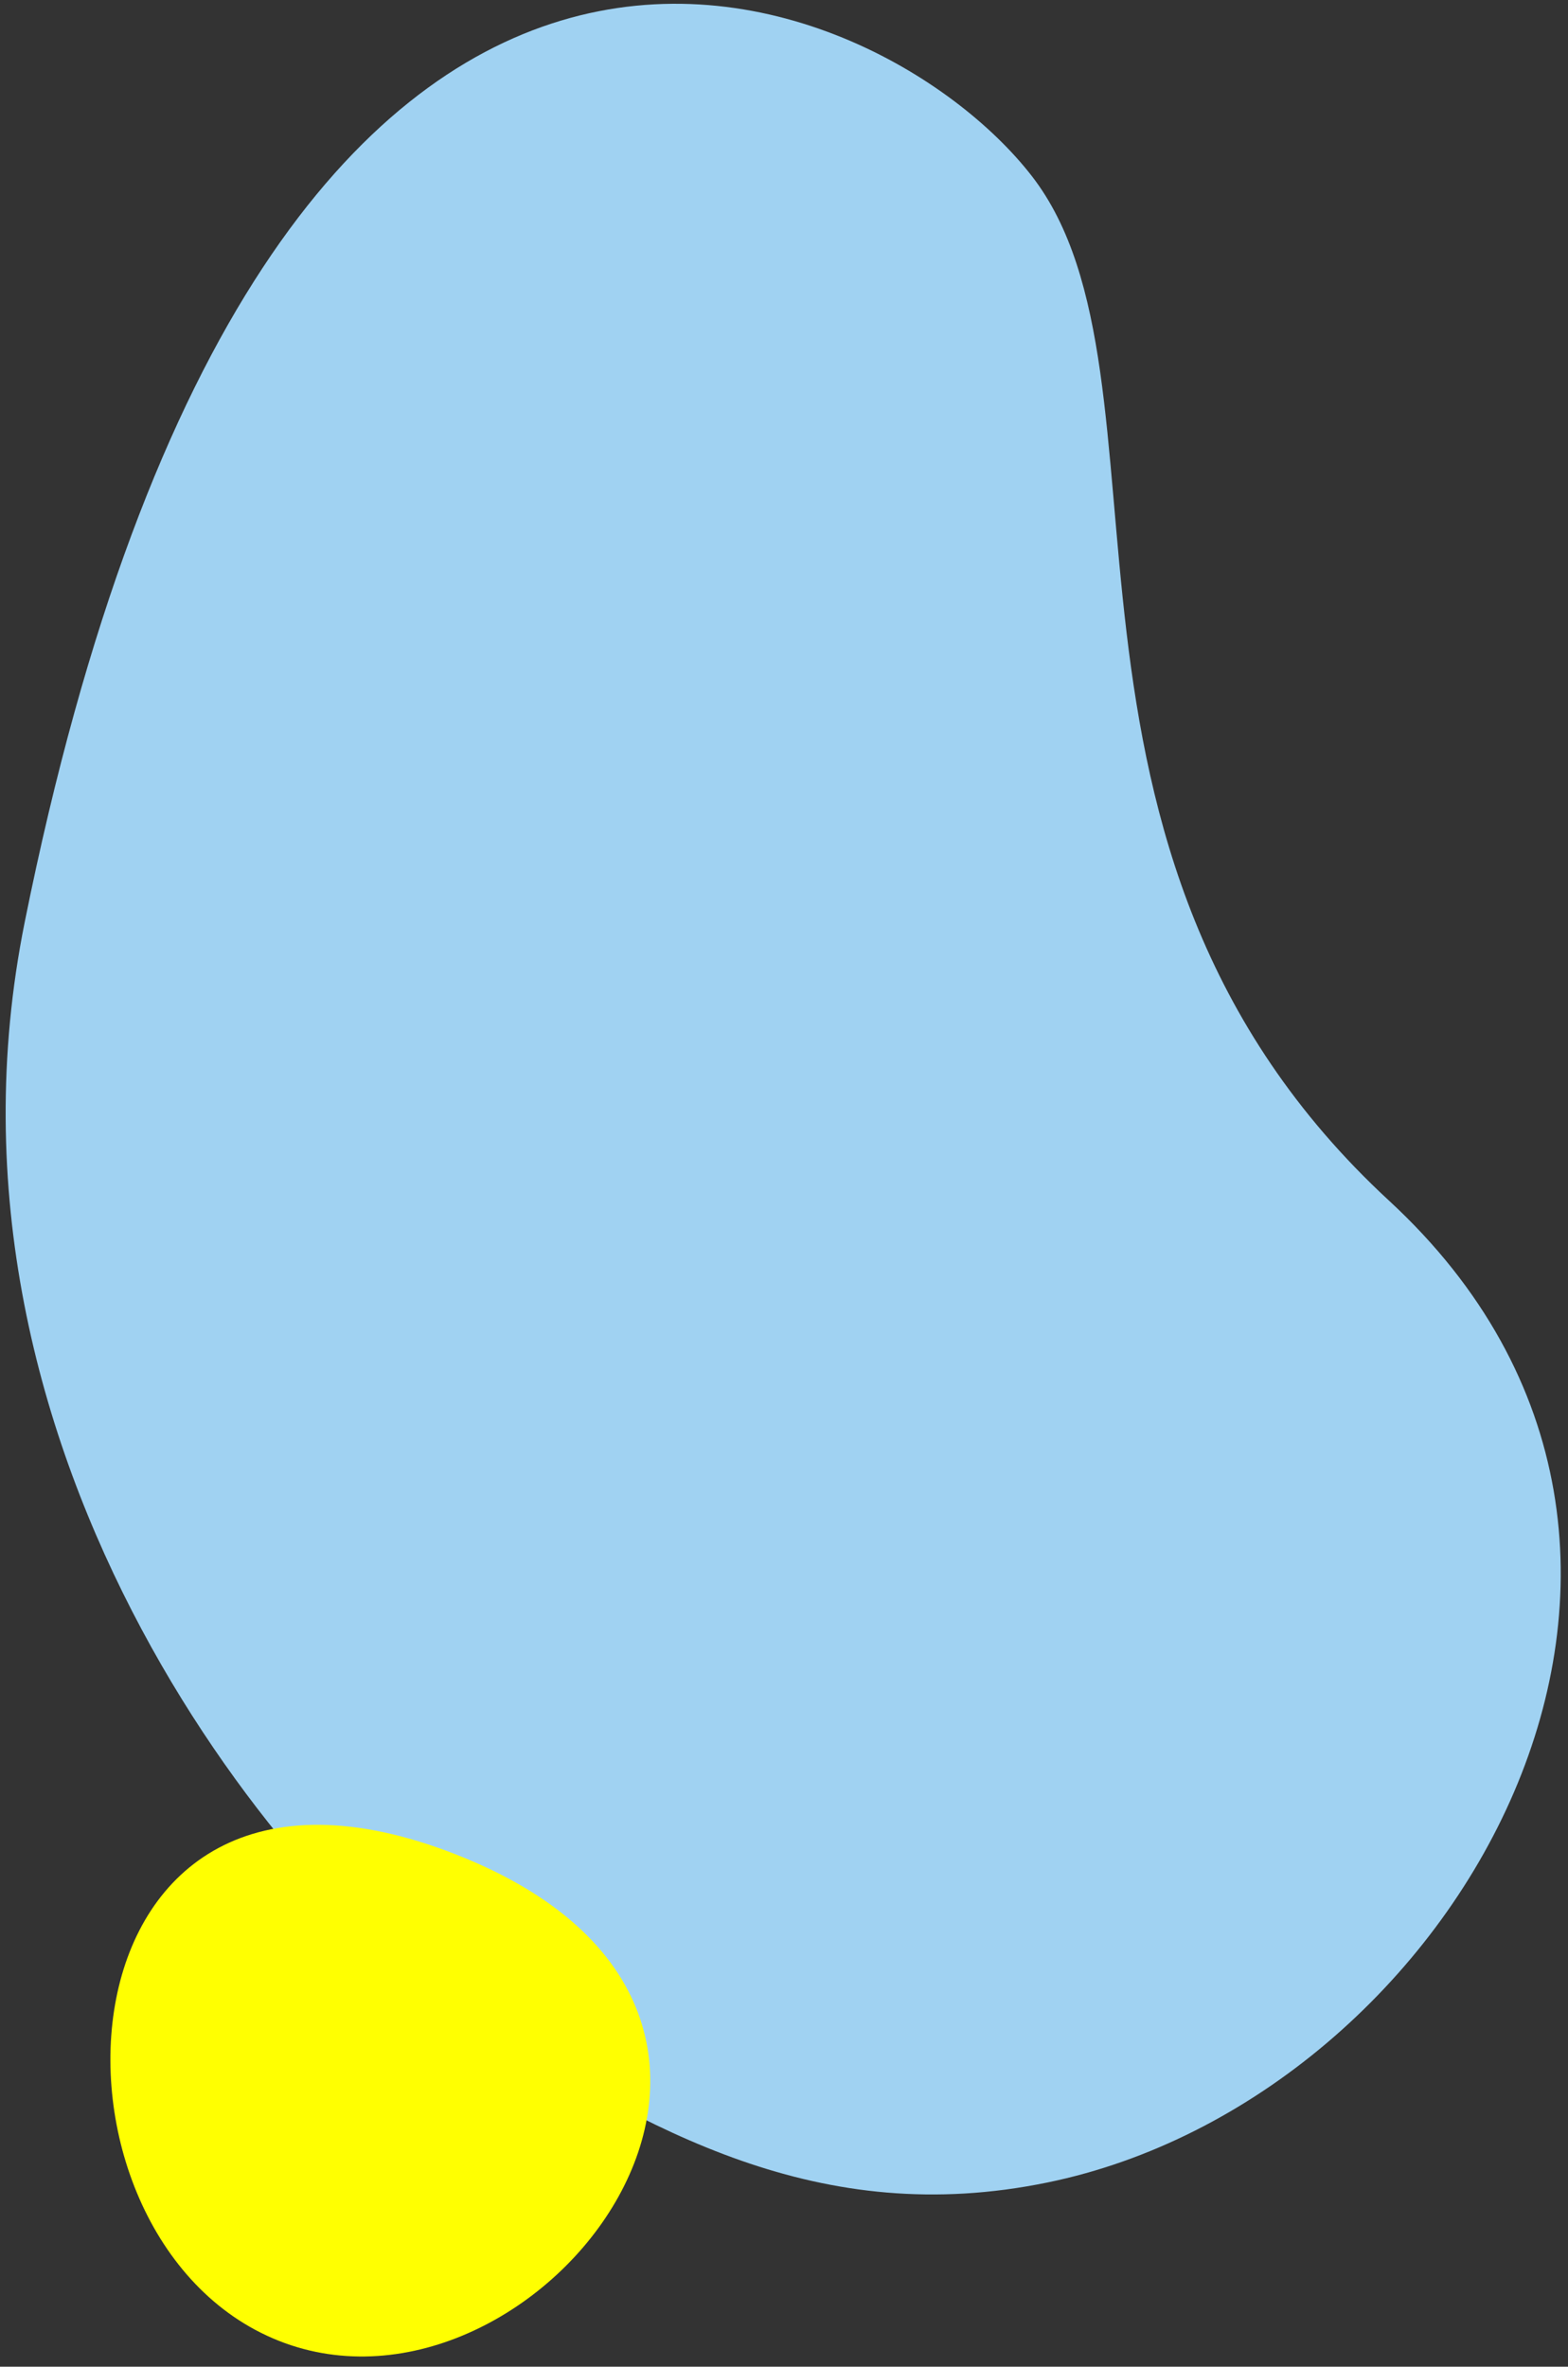 <svg xmlns="http://www.w3.org/2000/svg" xmlns:xlink="http://www.w3.org/1999/xlink" width="277" height="418" viewBox="0 0 277 418">
  <rect x="0" y="0" width="277" height="418" fill="#333333" stroke="none"/>
  <defs>
    <clipPath id="clip-bg_liquid_03">
      <rect width="277" height="418"/>
    </clipPath>
  </defs>
  <g id="bg_liquid_03" clip-path="url(#clip-bg_liquid_03)">
    <g transform="translate(-29 -20)">
      <path d="M120.115,8.764C80.391-12.534-36.306-10.788,11.179,201.5c21.083,94.255,114.293,139.328,151.062,144.817s71.19,8.918,104.519-14.931C326.7,288.489,337.987,177.755,251.4,148.426S159.839,30.063,120.115,8.764Z" transform="translate(105.111 -5.772) rotate(24)" fill="#a0d2f2"/>
      <path d="M3530.914,3519.008c-12.447,47.593,69.648,96.14,89.066,20.613S3543.362,3471.416,3530.914,3519.008Z" transform="translate(-3844.853 3509.15) rotate(-83)" fill="#ffff01"/>
    </g>
  </g>
</svg>

